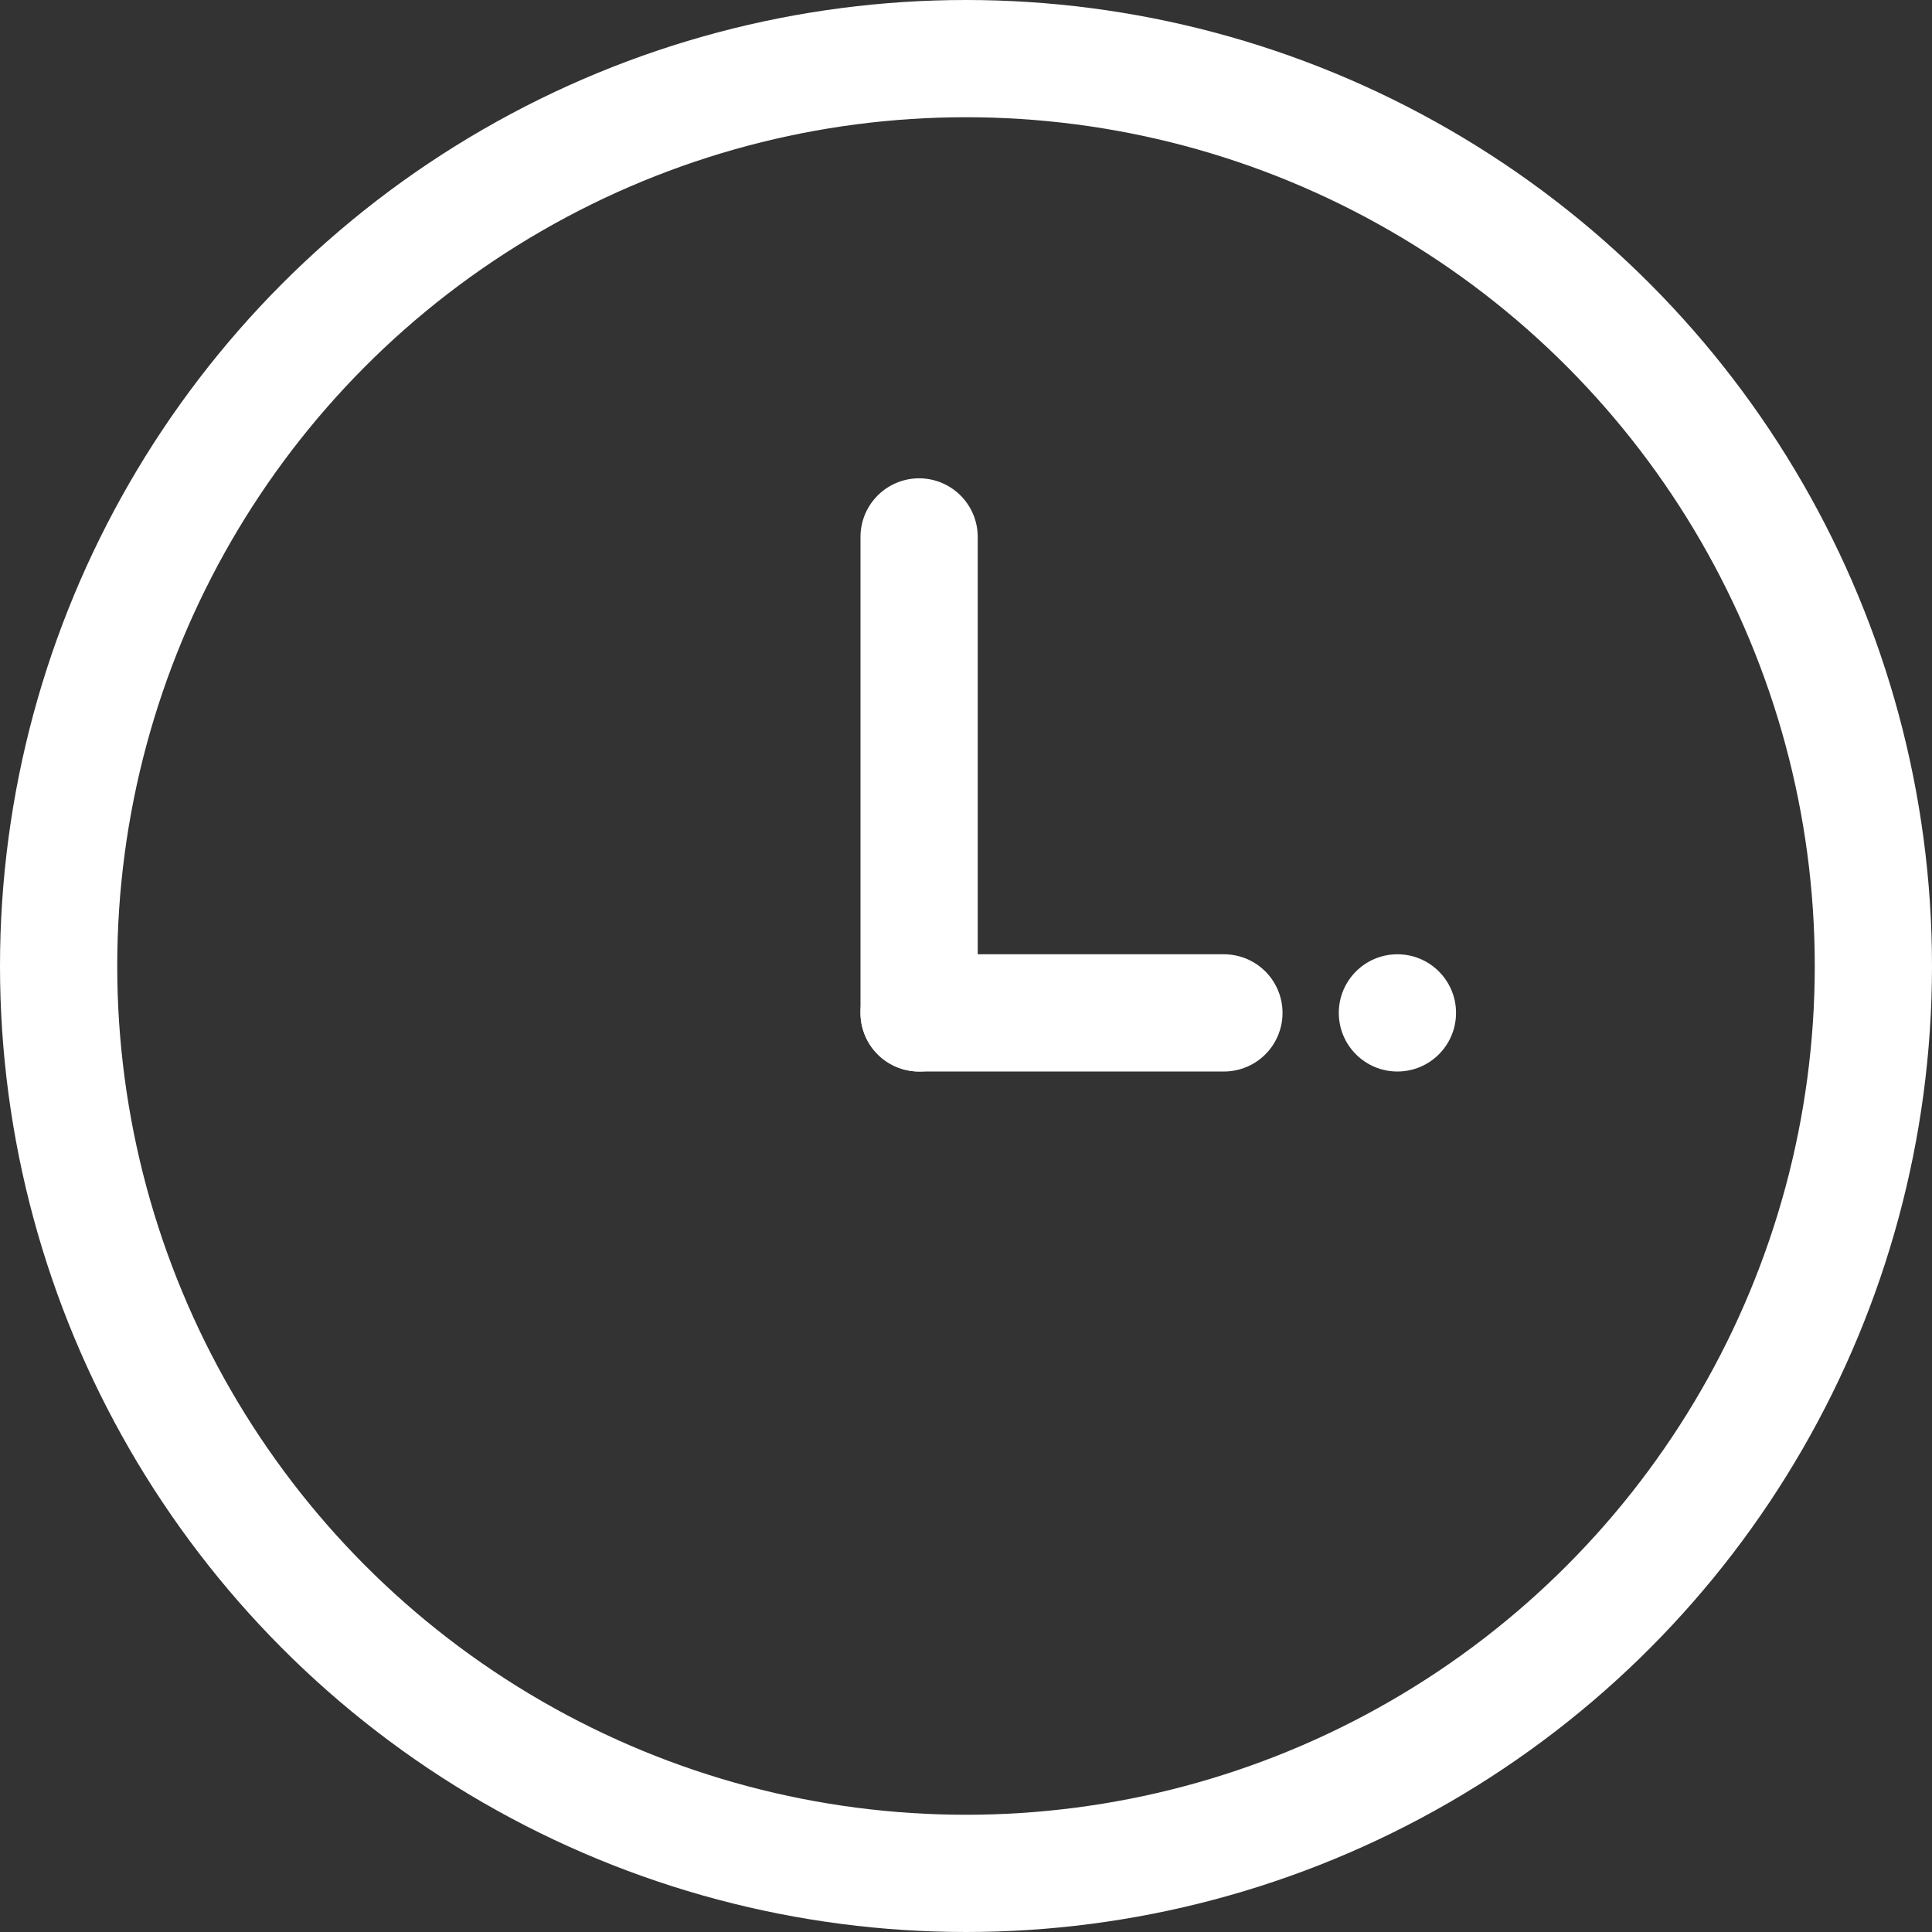 <svg xmlns="http://www.w3.org/2000/svg" width="800px" height="800px" viewBox="0 0 82.4 82.4" fill="#000000"><rect x="0" y="0" width="82.4" height="82.4" fill="#333333" stroke="none"/><g id="SVGRepo_bgCarrier" stroke-width="0"></g><g id="SVGRepo_tracerCarrier" stroke-linecap="round" stroke-linejoin="round"></g><g id="SVGRepo_iconCarrier"><g id="Group_10" data-name="Group 10" transform="translate(-1024.8 -886.7)"><circle id="Ellipse_4" data-name="Ellipse 4" cx="38.7" cy="38.7" r="38.7" transform="translate(1027.3 889.2)" fill="none" stroke="#fff" stroke-linecap="round" stroke-miterlimit="10" stroke-width="5"></circle><line id="Line_33" data-name="Line 33" x1="13" transform="translate(1064 929.9)" fill="none" stroke="#fff" stroke-linecap="round" stroke-miterlimit="10" stroke-width="5"></line><line id="Line_34" data-name="Line 34" y2="20.3" transform="translate(1064 909.6)" fill="none" stroke="#fff" stroke-linecap="round" stroke-miterlimit="10" stroke-width="5"></line><circle id="Ellipse_5" data-name="Ellipse 5" cx="2.5" cy="2.5" r="2.5" transform="translate(1081.9 927.4)" fill="#fff"></circle></g></g></svg>